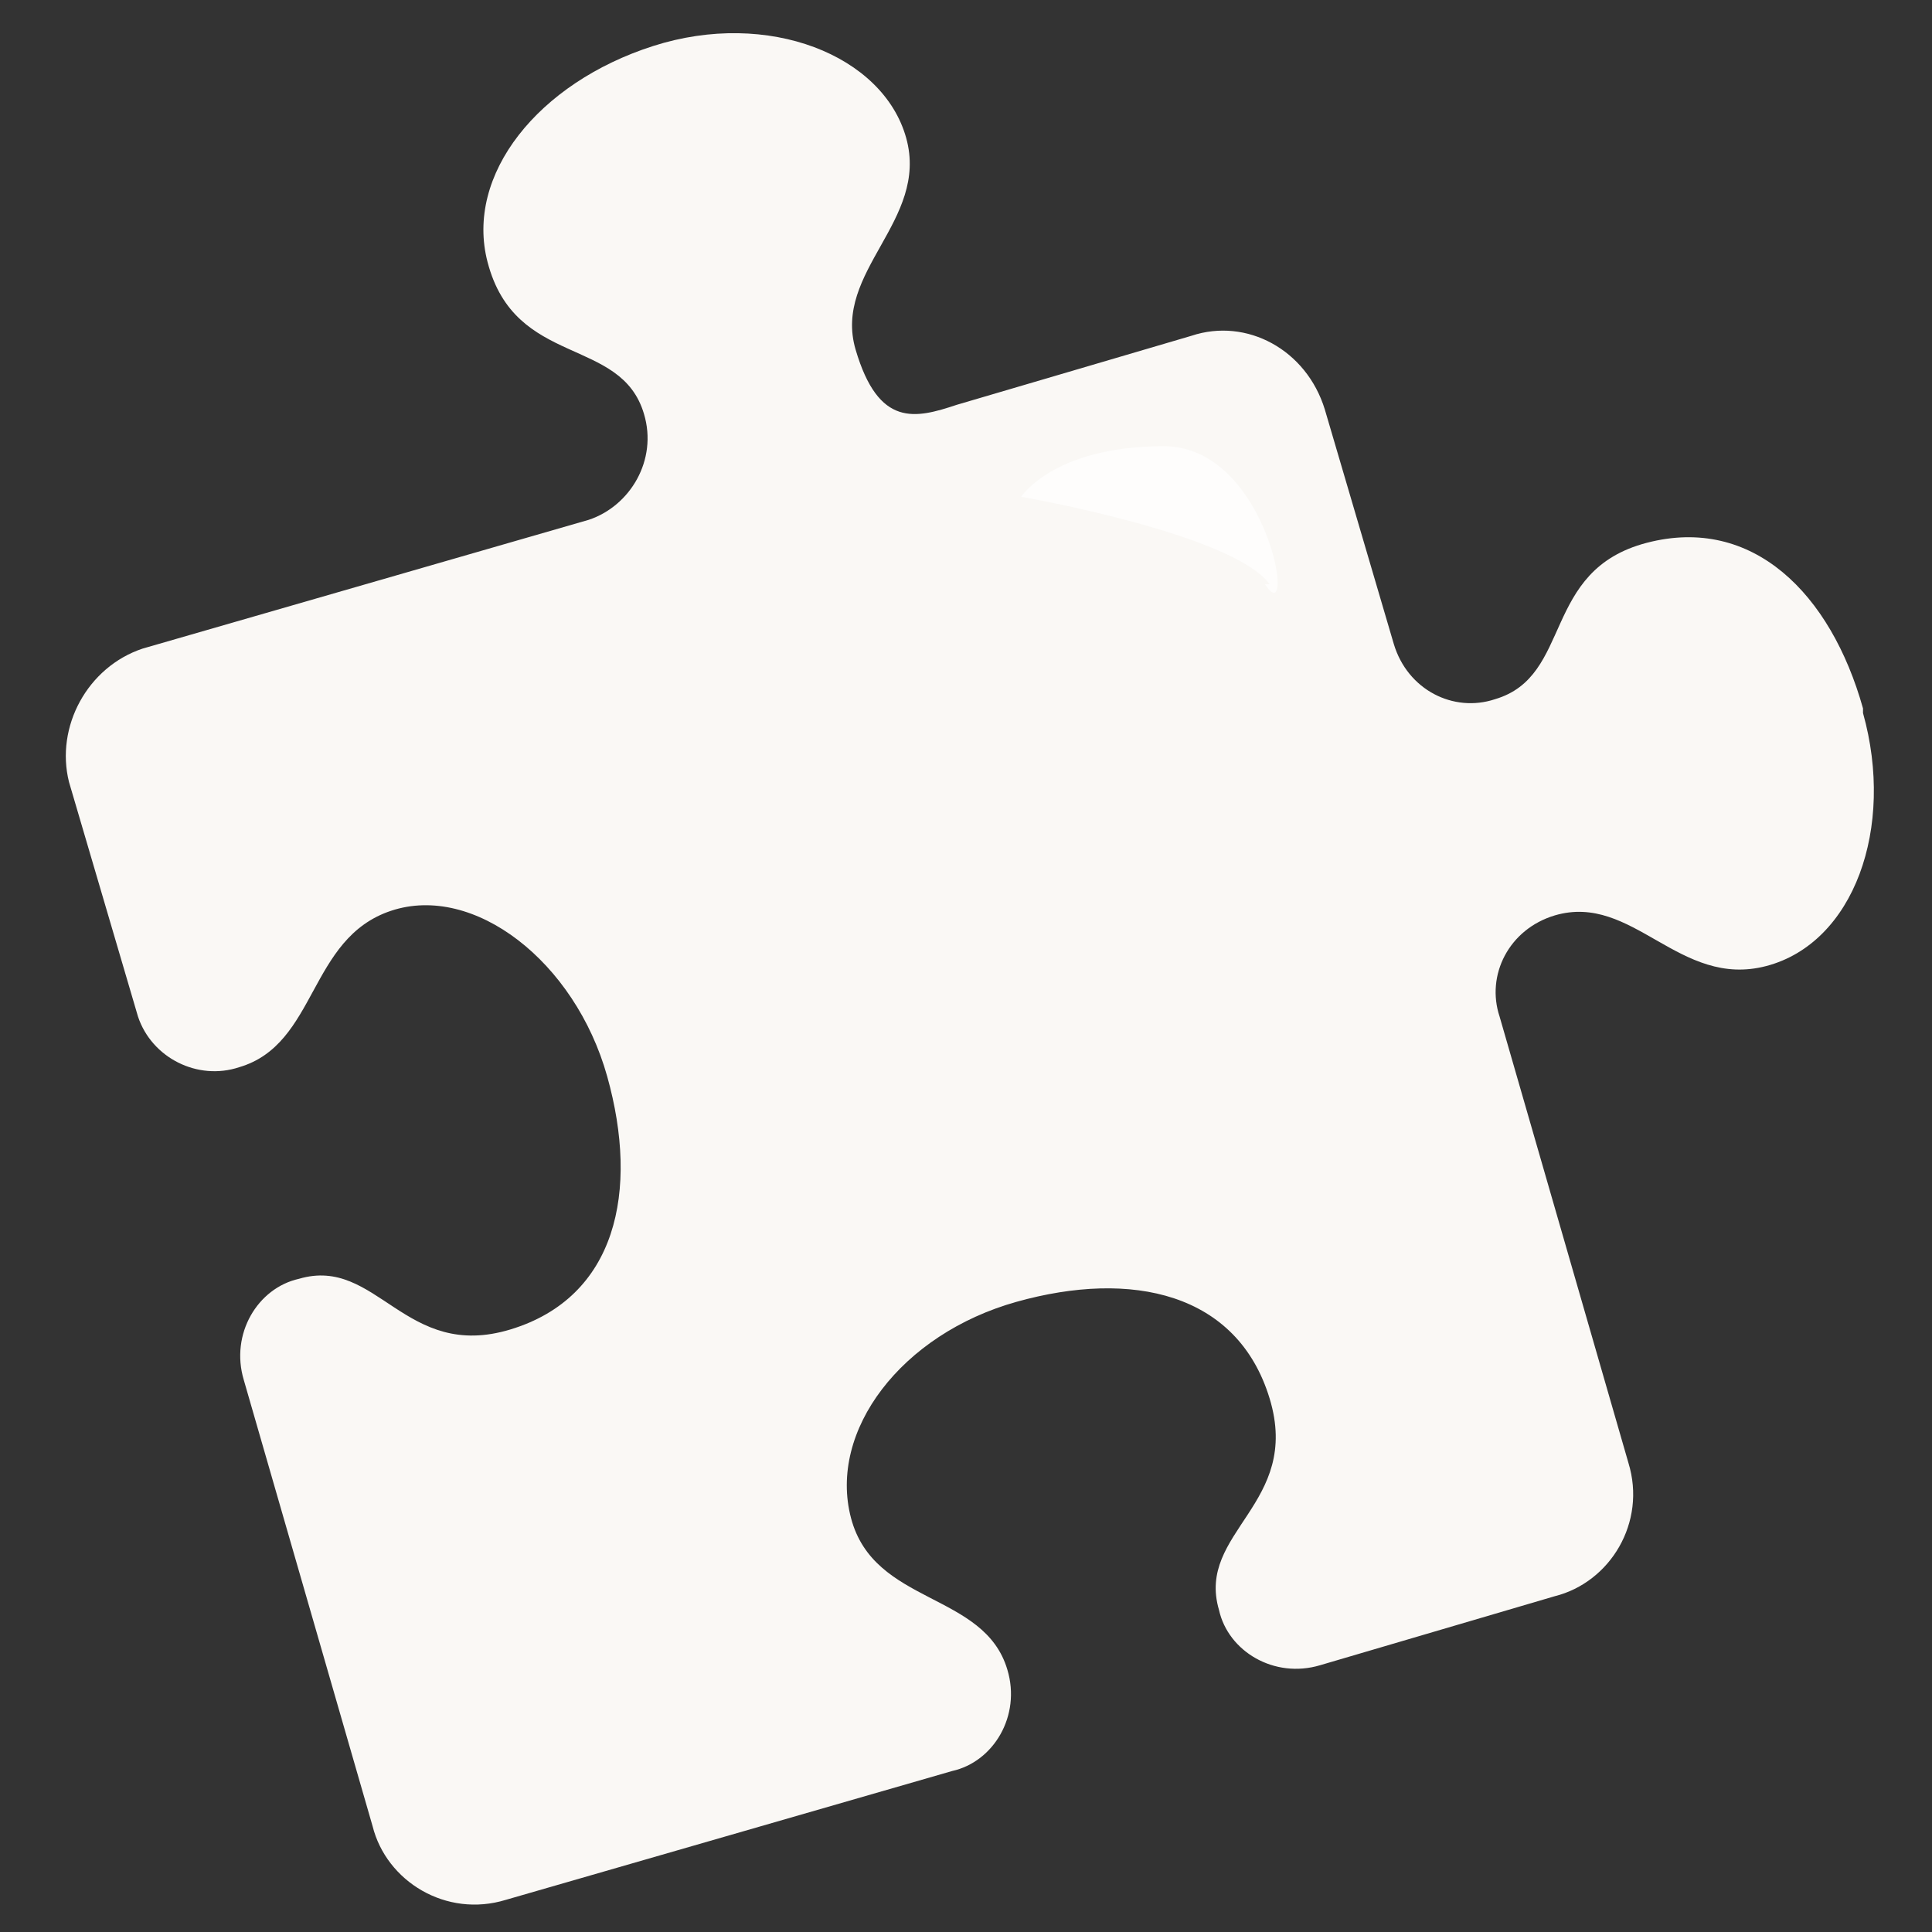 <?xml version="1.0" encoding="UTF-8"?>
<svg id="Laag_1" xmlns="http://www.w3.org/2000/svg" version="1.1" viewBox="0 0 42 42">
  <rect x="0" y="0" width="42" height="42" fill="#333333" stroke="none"/>
  <!-- Generator: Adobe Illustrator 29.1.0, SVG Export Plug-In . SVG Version: 2.1.0 Build 142)  -->
  <defs>
    <style>
      .st0 {
        fill: #faf8f5;
      }

      .st1 {
        fill: #fff;
        isolation: isolate;
        opacity: .7;
      }
    </style>
  </defs>
  <g id="Group_1877">
    <path id="LOO_puzzel" class="st0" d="M40.5,15.5c.7,2.5-.2,5-2.1,5.5s-2.9-1.6-4.6-1.1c-1,.3-1.5,1.3-1.2,2.2,0,0,0,0,0,0l2.8,9.7c.4,1.3-.4,2.6-1.6,2.9h0l-5.1,1.5c-1,.3-2-.3-2.2-1.2,0,0,0,0,0,0-.5-1.7,1.8-2.3,1.1-4.6s-3-2.8-5.5-2.1-4.1,2.8-3.6,4.7,2.9,1.6,3.4,3.3c.3,1-.3,2-1.2,2.2,0,0,0,0,0,0l-9.7,2.8c-1.3.4-2.6-.4-2.9-1.6l-2.8-9.7c-.3-1,.3-2,1.2-2.2,0,0,0,0,0,0,1.7-.5,2.3,1.8,4.6,1.1s2.8-3,2.1-5.5-2.9-4.2-4.7-3.6-1.6,2.9-3.3,3.4c-.9.3-1.9-.2-2.2-1.1,0,0,0,0,0,0l-1.5-5.1c-.3-1.2.4-2.5,1.6-2.9,0,0,0,0,0,0l9.7-2.8c.9-.3,1.5-1.3,1.2-2.3-.5-1.7-2.8-1-3.4-3.3-.5-1.9,1.1-3.9,3.6-4.7s5,.2,5.5,2-1.6,2.9-1.1,4.6,1.3,1.5,2.2,1.2l5.1-1.5c1.2-.4,2.5.3,2.9,1.6l1.5,5.1c.3,1,1.3,1.5,2.2,1.2,1.7-.5,1-2.8,3.3-3.4s4,1.1,4.7,3.6h0Z"/>
    <path id="Path_1135" class="st1" d="M27.5,12.7c.7,1.1.1-3-2.2-3-2.4,0-3.1,1.1-3.1,1.1,0,0,4.6.8,5.4,1.9Z"/>
  </g>
</svg>